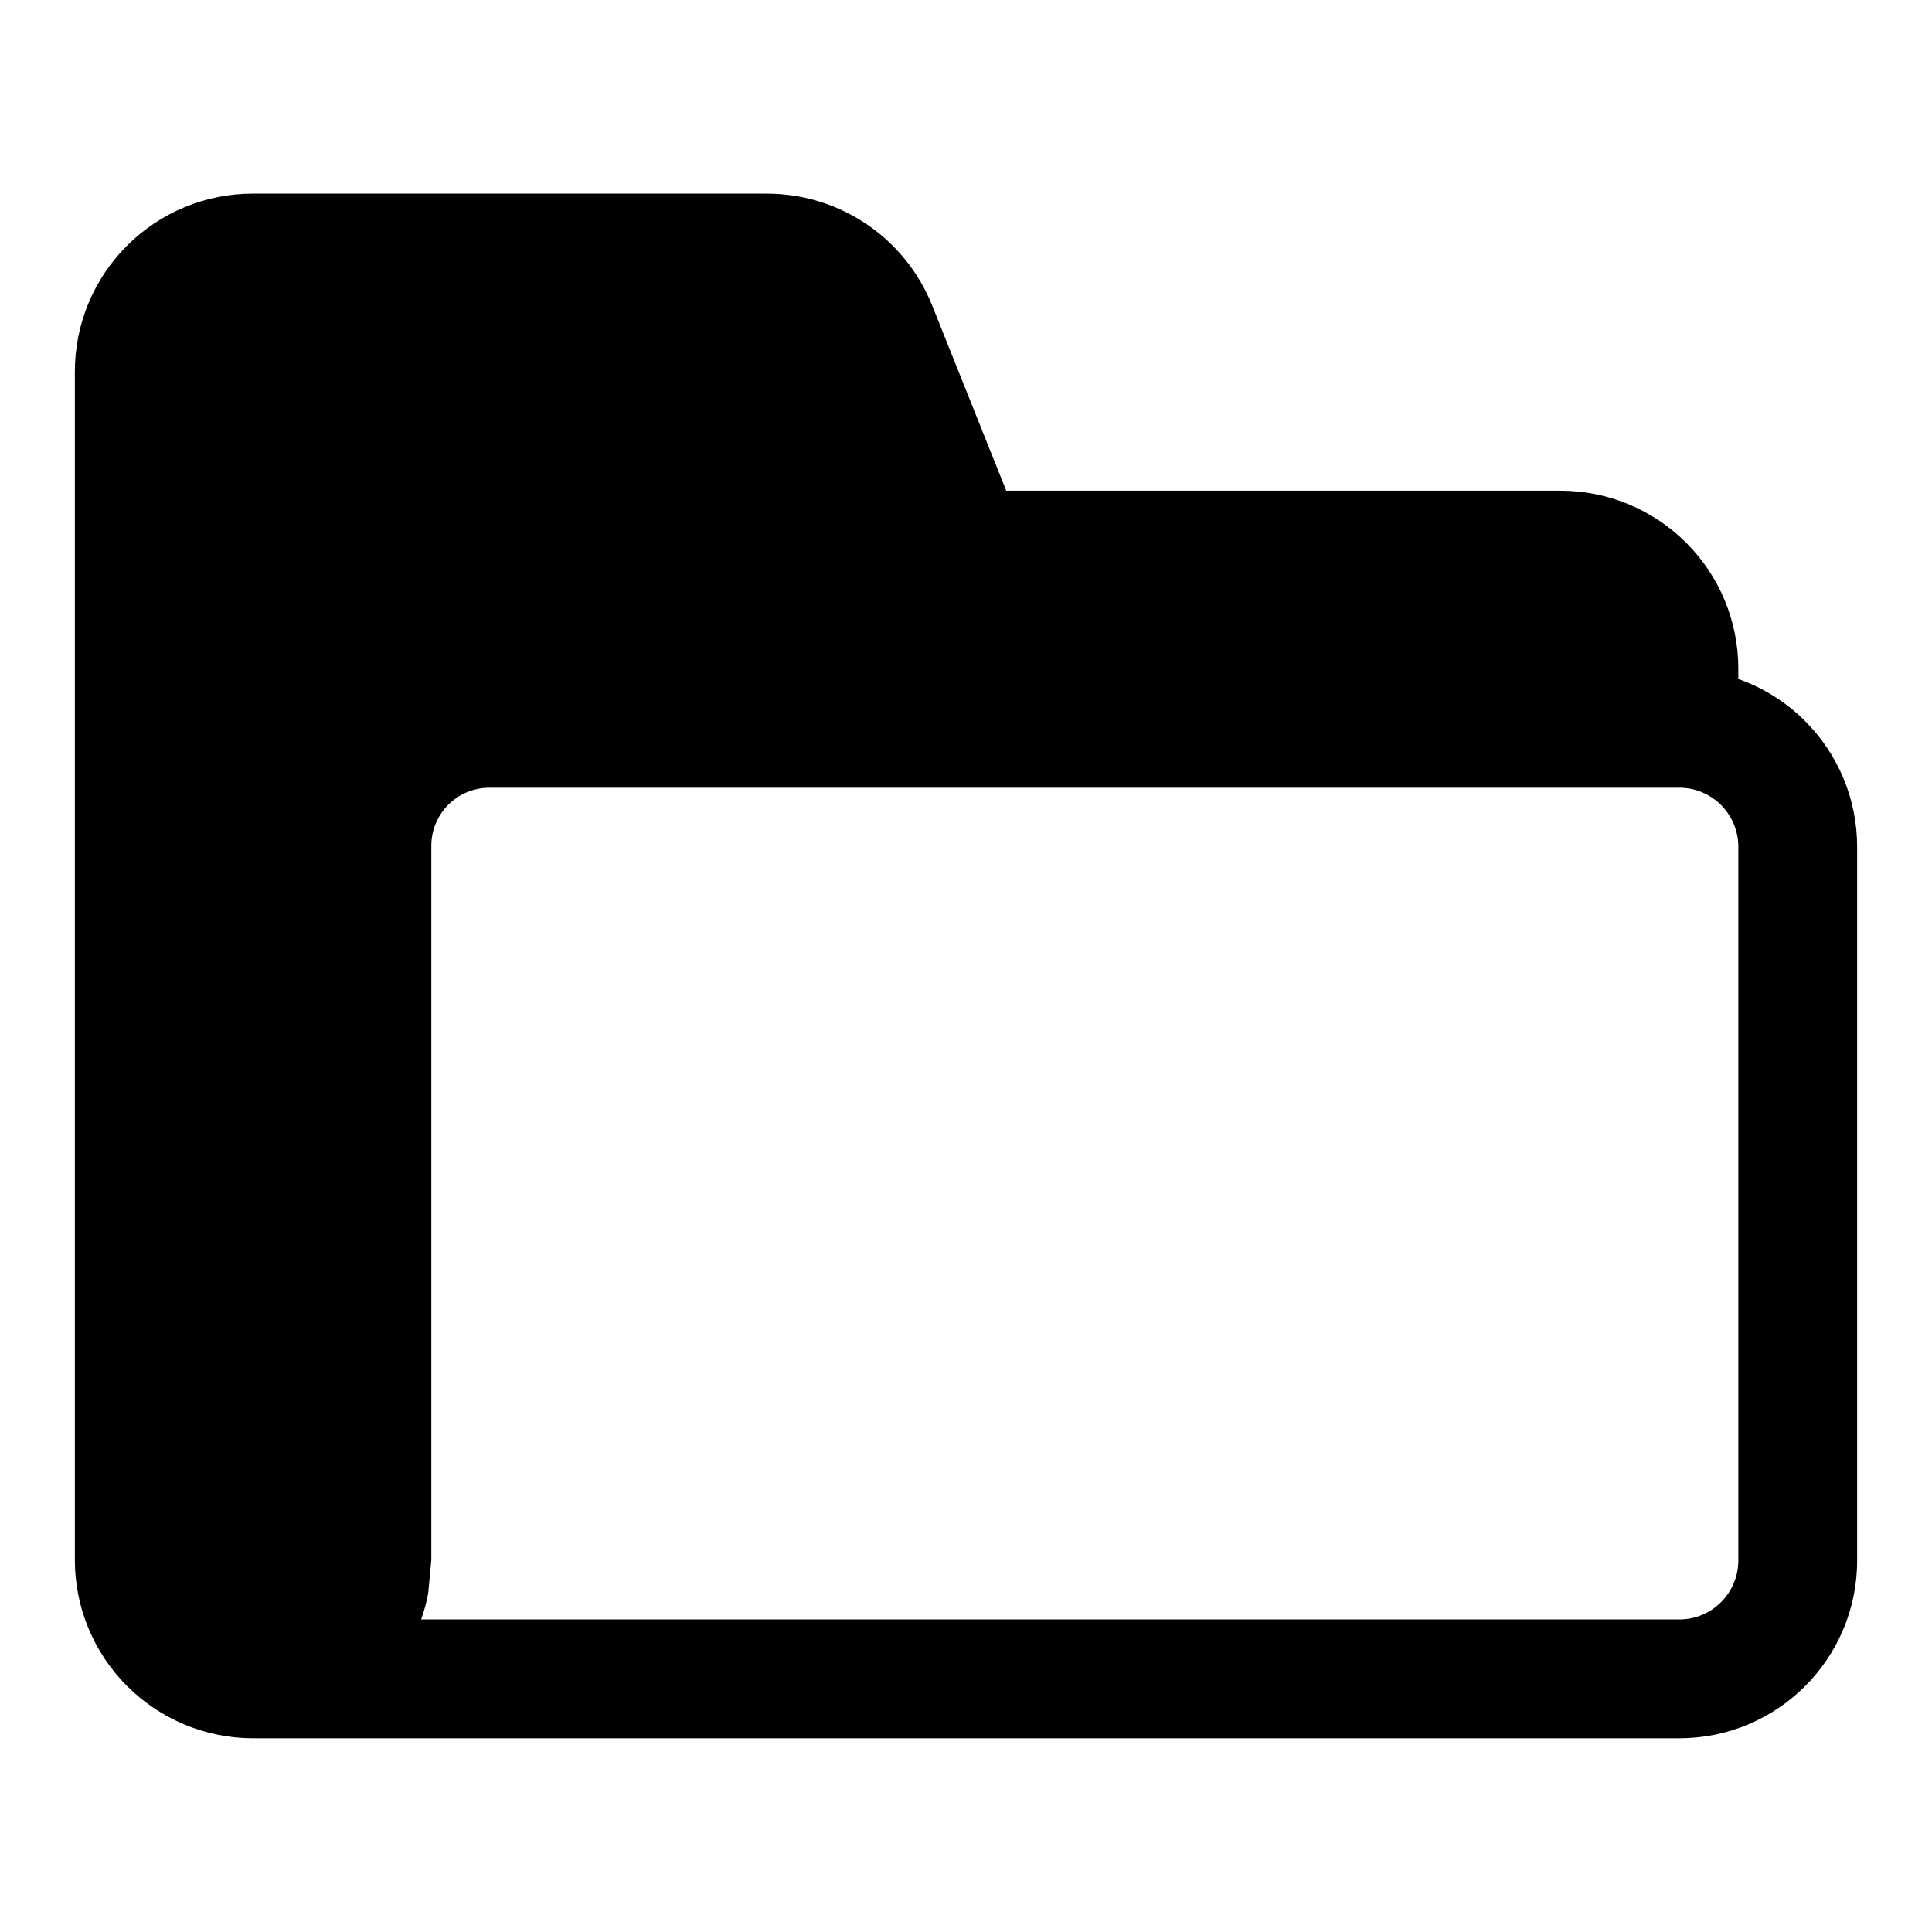 <?xml version="1.0" encoding="UTF-8"?>
<!-- Uploaded to: ICON Repo, www.iconrepo.com, Generator: ICON Repo Mixer Tools -->
<svg fill="#000000" width="800px" height="800px" version="1.1" viewBox="144 144 512 512" xmlns="http://www.w3.org/2000/svg">
 <path d="m347.26 195.32c19.27 0 36.605 11.73 43.77 29.629l19.633 49.09h146.89c12.484 0 24.48 4.961 33.312 13.809 8.848 8.832 13.809 20.828 13.809 33.312v2.785c6.598 2.312 12.641 6.094 17.68 11.133 8.848 8.832 13.809 20.828 13.809 33.312v189.15c0 26.023-21.098 47.121-47.121 47.121h-377.97-0.582c-12.312-0.156-24.09-5.117-32.812-13.84-8.863-8.848-13.84-20.859-13.84-33.395v-314.99c0-12.484 4.961-24.48 13.809-33.312 8.832-8.848 20.828-13.809 33.312-13.809h136.3zm-73.586 157.44c-4.078 0-7.981 1.621-10.863 4.504-2.883 2.883-4.504 6.785-4.504 10.863v189.3l-0.836 8.848c-0.441 2.363-1.07 4.676-1.859 6.894h333.43c8.629 0 15.633-7.008 15.633-15.633v-189.15c0-4.141-1.652-8.125-4.582-11.051-2.93-2.93-6.91-4.582-11.051-4.582h-315.37z" fill-rule="evenodd"/>
</svg>